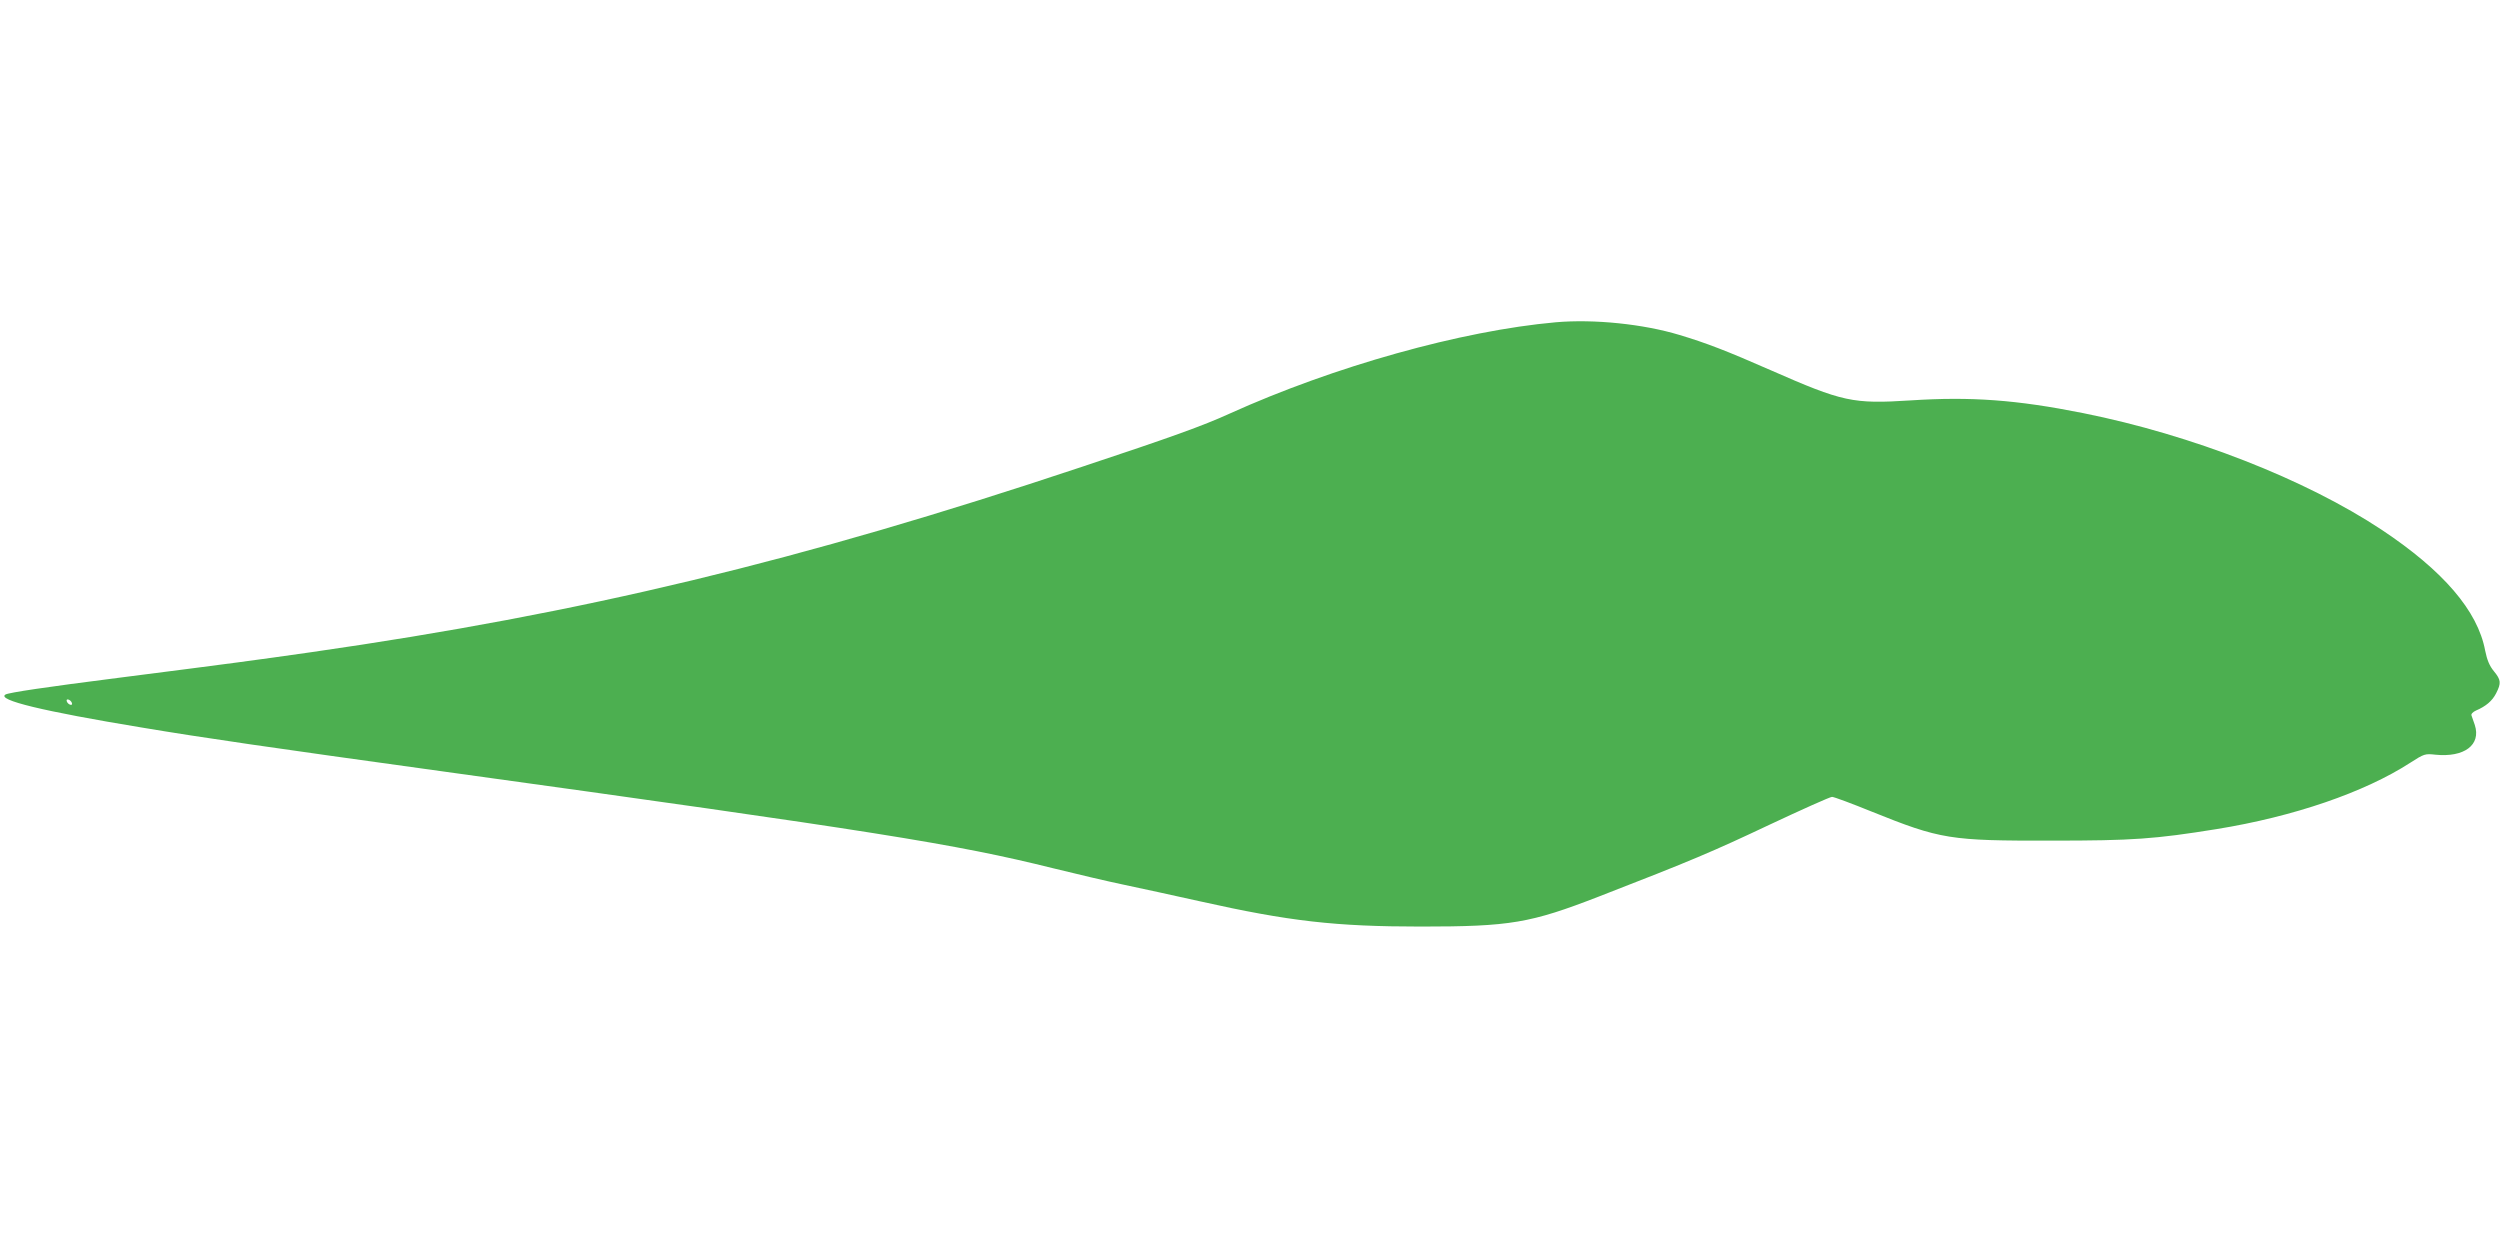 <?xml version="1.0" standalone="no"?>
<!DOCTYPE svg PUBLIC "-//W3C//DTD SVG 20010904//EN"
 "http://www.w3.org/TR/2001/REC-SVG-20010904/DTD/svg10.dtd">
<svg version="1.0" xmlns="http://www.w3.org/2000/svg"
 width="1280pt" height="640pt" viewBox="0 0 1280 640"
 preserveAspectRatio="xMidYMid meet">
<g transform="translate(0,640) scale(0.1,-0.1)"
fill="#4caf50" stroke="none">
<path d="M7966 4750 c-483 -43 -1136 -226 -1671 -468 -136 -62 -300 -121 -755
-272 -1451 -484 -2553 -749 -3945 -949 -302 -43 -383 -54 -985 -131 -378 -48
-565 -76 -582 -86 -46 -28 189 -85 698 -169 317 -53 647 -101 1544 -225 2219
-307 2621 -371 3120 -495 118 -29 283 -68 365 -85 83 -17 258 -56 390 -85 456
-102 692 -129 1130 -129 458 0 559 17 912 154 477 185 582 230 872 367 166 78
311 143 321 143 10 0 101 -34 202 -75 355 -143 401 -150 923 -149 416 0 527 8
844 59 395 64 757 188 992 340 70 45 75 47 128 41 148 -15 235 50 202 152 -7
20 -15 43 -17 49 -3 7 7 18 23 25 51 22 83 49 103 88 27 53 25 69 -11 113 -23
28 -35 57 -45 106 -38 204 -215 409 -529 618 -391 259 -971 486 -1530 598
-340 68 -574 85 -882 65 -297 -19 -347 -8 -718 155 -223 98 -329 139 -466 180
-185 56 -437 82 -633 65z m-7598 -1949 c3 -8 -1 -12 -9 -9 -7 2 -15 10 -17 17
-3 8 1 12 9 9 7 -2 15 -10 17 -17z"/>
</g>
</svg>
